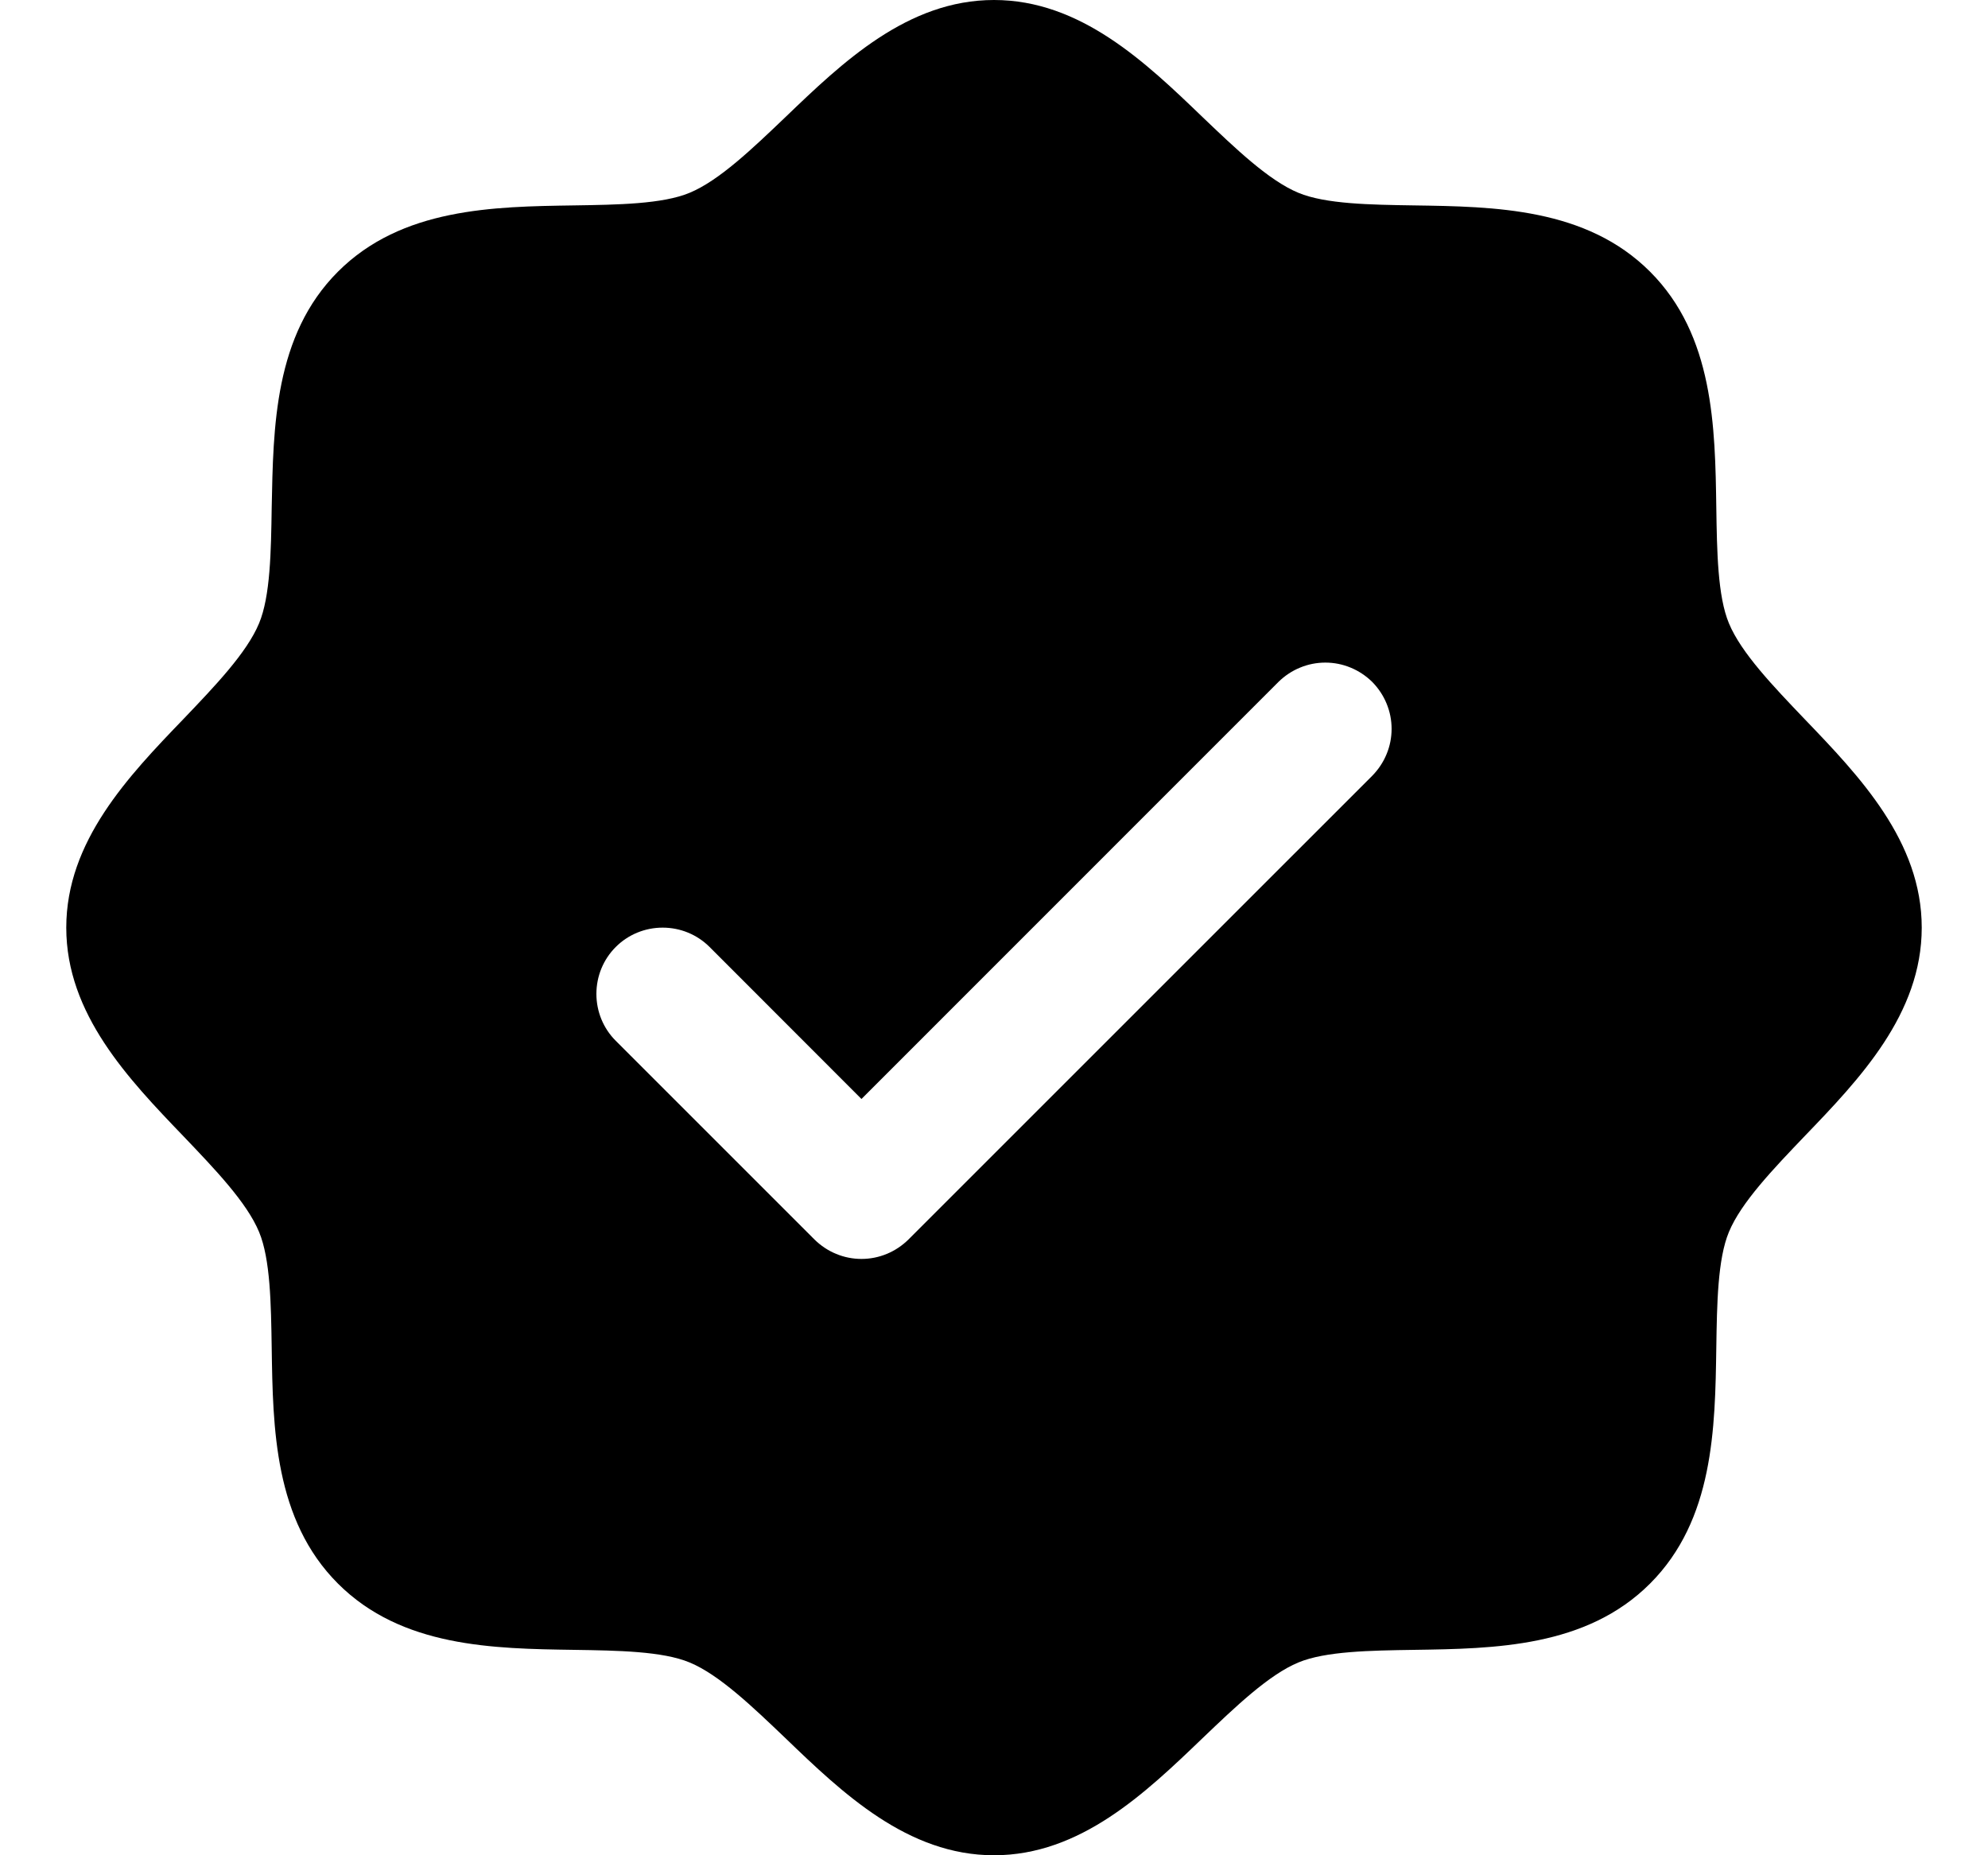 <svg xmlns="http://www.w3.org/2000/svg" fill="none" viewBox="0 0 15 14" height="14" width="15">
<path fill="black" d="M13.616 5.426C13.381 5.18 13.137 4.926 13.045 4.703C12.96 4.499 12.955 4.16 12.95 3.832C12.941 3.222 12.931 2.531 12.45 2.05C11.969 1.569 11.278 1.559 10.668 1.55C10.34 1.545 10.001 1.54 9.797 1.455C9.574 1.363 9.32 1.119 9.074 0.884C8.643 0.469 8.152 0 7.5 0C6.848 0 6.358 0.469 5.926 0.884C5.68 1.119 5.426 1.363 5.203 1.455C5 1.54 4.66 1.545 4.332 1.55C3.722 1.559 3.031 1.569 2.55 2.05C2.069 2.531 2.062 3.222 2.05 3.832C2.045 4.16 2.04 4.499 1.955 4.703C1.863 4.926 1.619 5.18 1.384 5.426C0.969 5.857 0.5 6.348 0.5 7C0.5 7.652 0.969 8.142 1.384 8.574C1.619 8.82 1.863 9.074 1.955 9.297C2.04 9.501 2.045 9.84 2.05 10.168C2.059 10.778 2.069 11.469 2.55 11.95C3.031 12.431 3.722 12.441 4.332 12.45C4.66 12.455 4.999 12.46 5.203 12.545C5.426 12.637 5.68 12.881 5.926 13.116C6.357 13.531 6.848 14 7.5 14C8.152 14 8.642 13.531 9.074 13.116C9.32 12.881 9.574 12.637 9.797 12.545C10.001 12.46 10.34 12.455 10.668 12.45C11.278 12.441 11.969 12.431 12.45 11.95C12.931 11.469 12.941 10.778 12.95 10.168C12.955 9.84 12.96 9.501 13.045 9.297C13.137 9.074 13.381 8.82 13.616 8.574C14.031 8.143 14.5 7.652 14.5 7C14.5 6.348 14.031 5.858 13.616 5.426ZM10.354 5.854L6.854 9.354C6.807 9.4 6.752 9.437 6.691 9.462C6.631 9.487 6.566 9.5 6.5 9.5C6.434 9.5 6.369 9.487 6.309 9.462C6.248 9.437 6.193 9.4 6.146 9.354L4.646 7.854C4.552 7.76 4.5 7.633 4.5 7.5C4.5 7.367 4.552 7.24 4.646 7.146C4.74 7.052 4.867 7 5 7C5.133 7 5.26 7.052 5.354 7.146L6.5 8.293L9.646 5.146C9.693 5.1 9.748 5.063 9.809 5.038C9.869 5.013 9.934 5 10 5C10.066 5 10.131 5.013 10.191 5.038C10.252 5.063 10.307 5.1 10.354 5.146C10.4 5.193 10.437 5.248 10.462 5.309C10.487 5.369 10.5 5.434 10.5 5.5C10.5 5.566 10.487 5.631 10.462 5.691C10.437 5.752 10.4 5.807 10.354 5.854Z"></path>
</svg>
